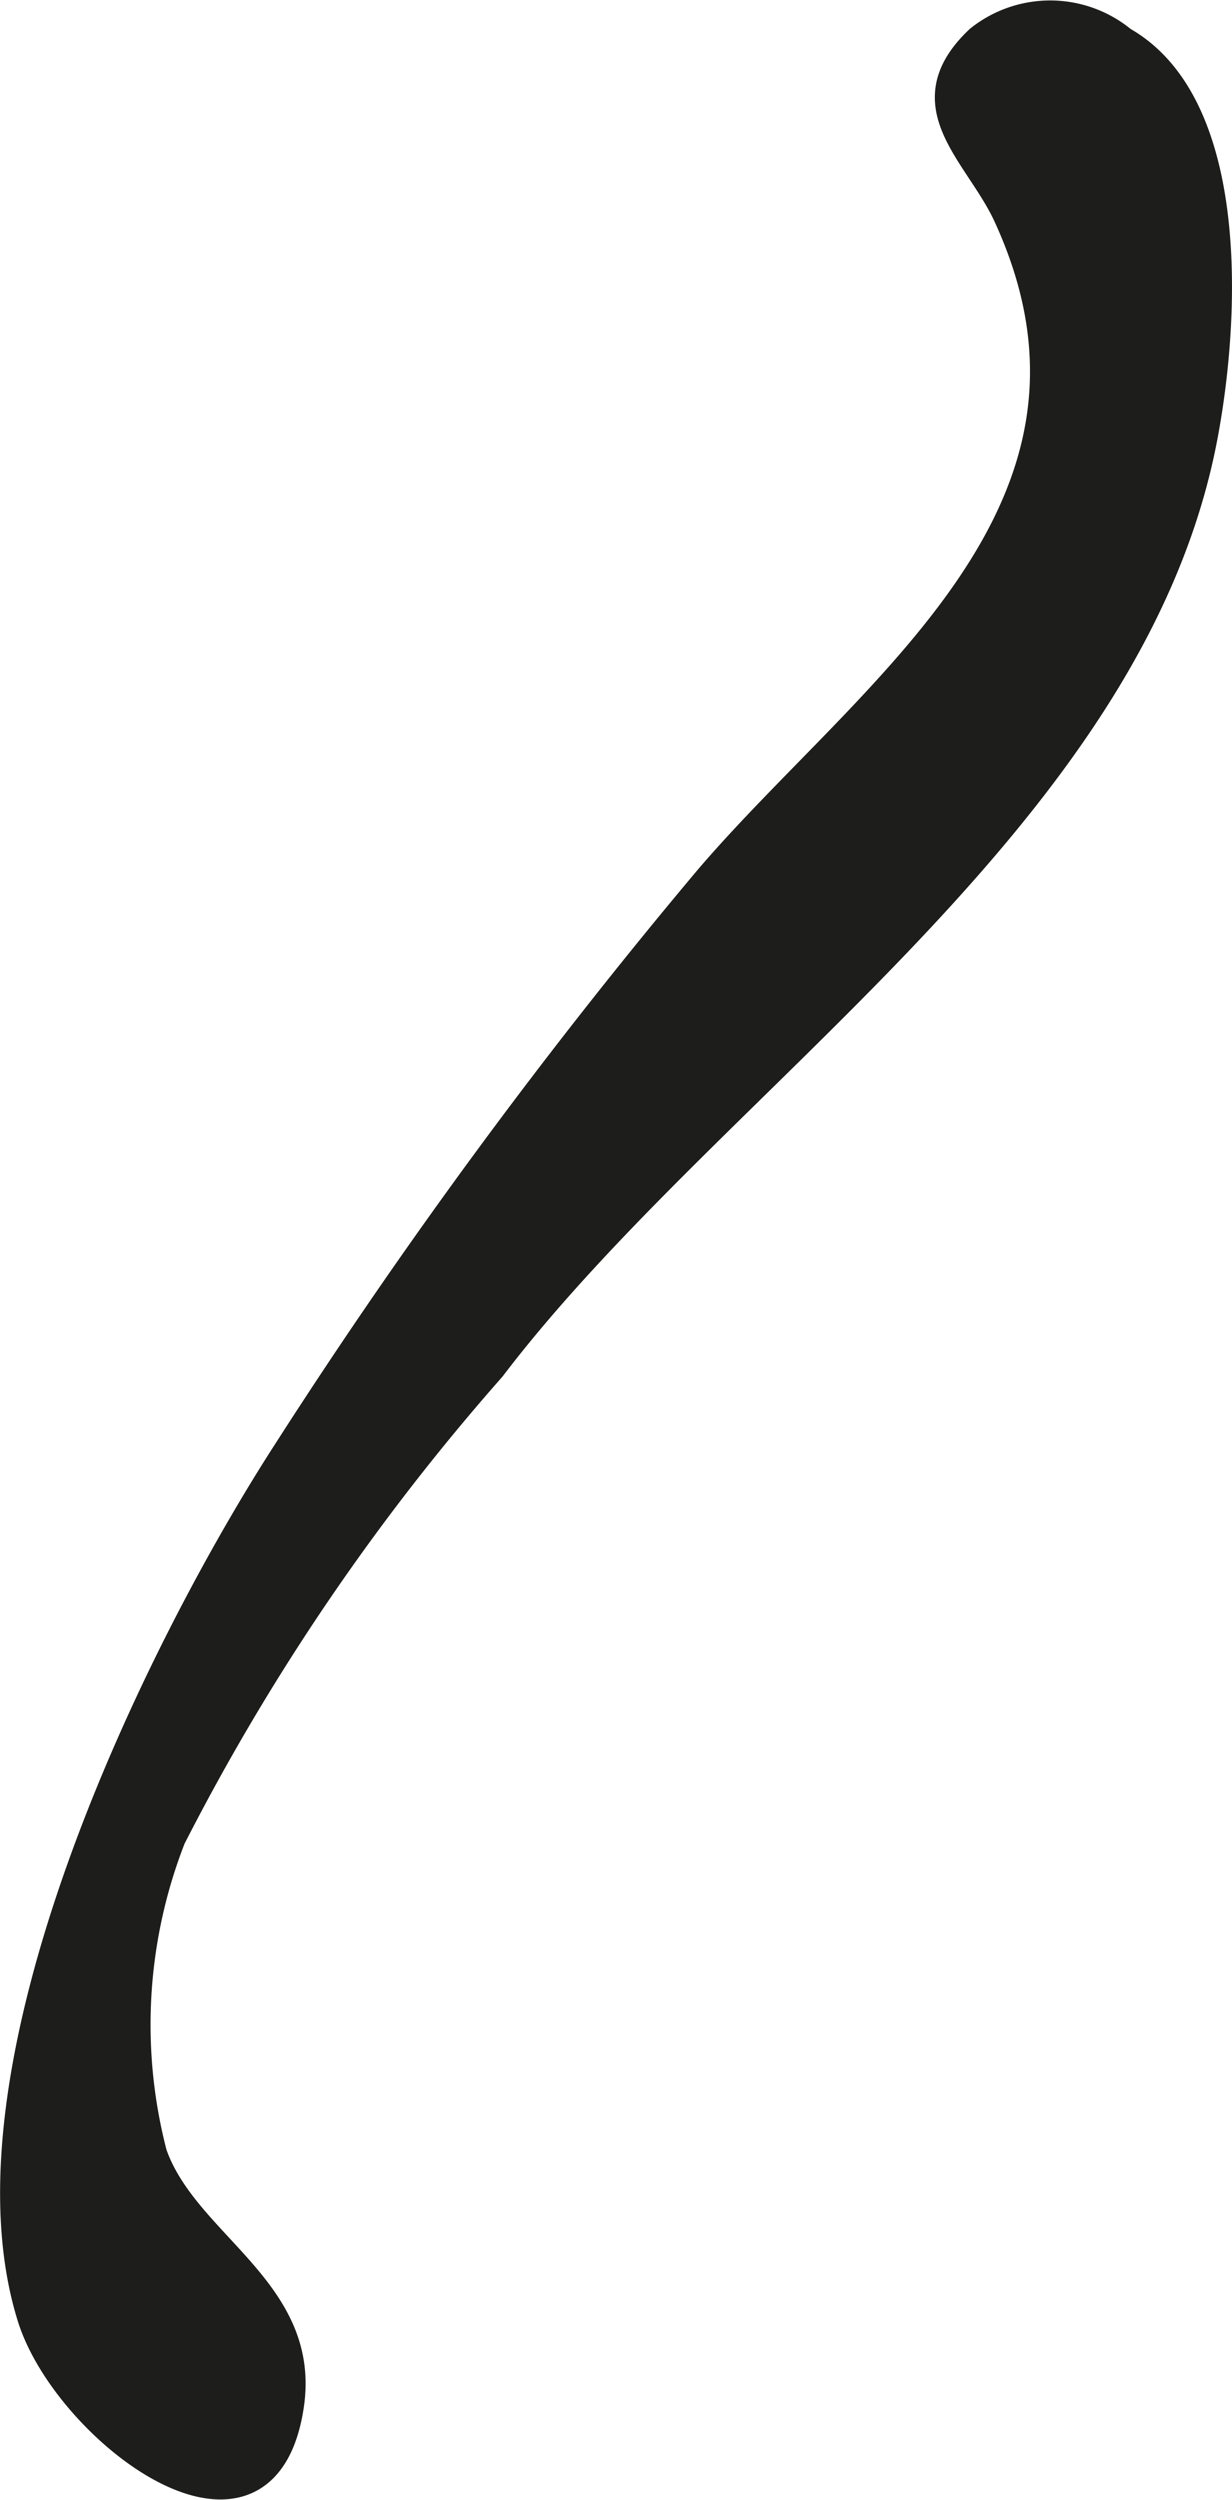 <?xml version="1.0" encoding="UTF-8"?>
<svg xmlns="http://www.w3.org/2000/svg"
     version="1.1"
     width="4.036mm"
     height="8.186mm"
     viewBox="0 0 11.442 23.204">
   <defs>
      <style type="text/css">
      .a {
        fill: #1d1d1b;
        stroke: #1d1d1b;
        stroke-width: 0.25px;
      }
    </style>
   </defs>
   <path class="a"
         d="M6.575,8.154a51.276,51.276,0,0,0-3.905,5.303c-1.226,1.893-3.107,5.762-2.383,8.06.332,1.051,2.164,2.44,2.41.818.165-1.078-.971-1.494-1.27-2.341a4.755,4.755,0,0,1,.173-2.931,21.077,21.077,0,0,1,2.97-4.364c2.049-2.691,5.931-5.098,6.61-8.628.22-1.144.299-3.104-.75-3.7A1.063,1.063,0,0,0,9.09.36c-.653.616-.007,1.062.261,1.645C10.61,4.745,8.075,6.4,6.575,8.154Z"/>
</svg>
